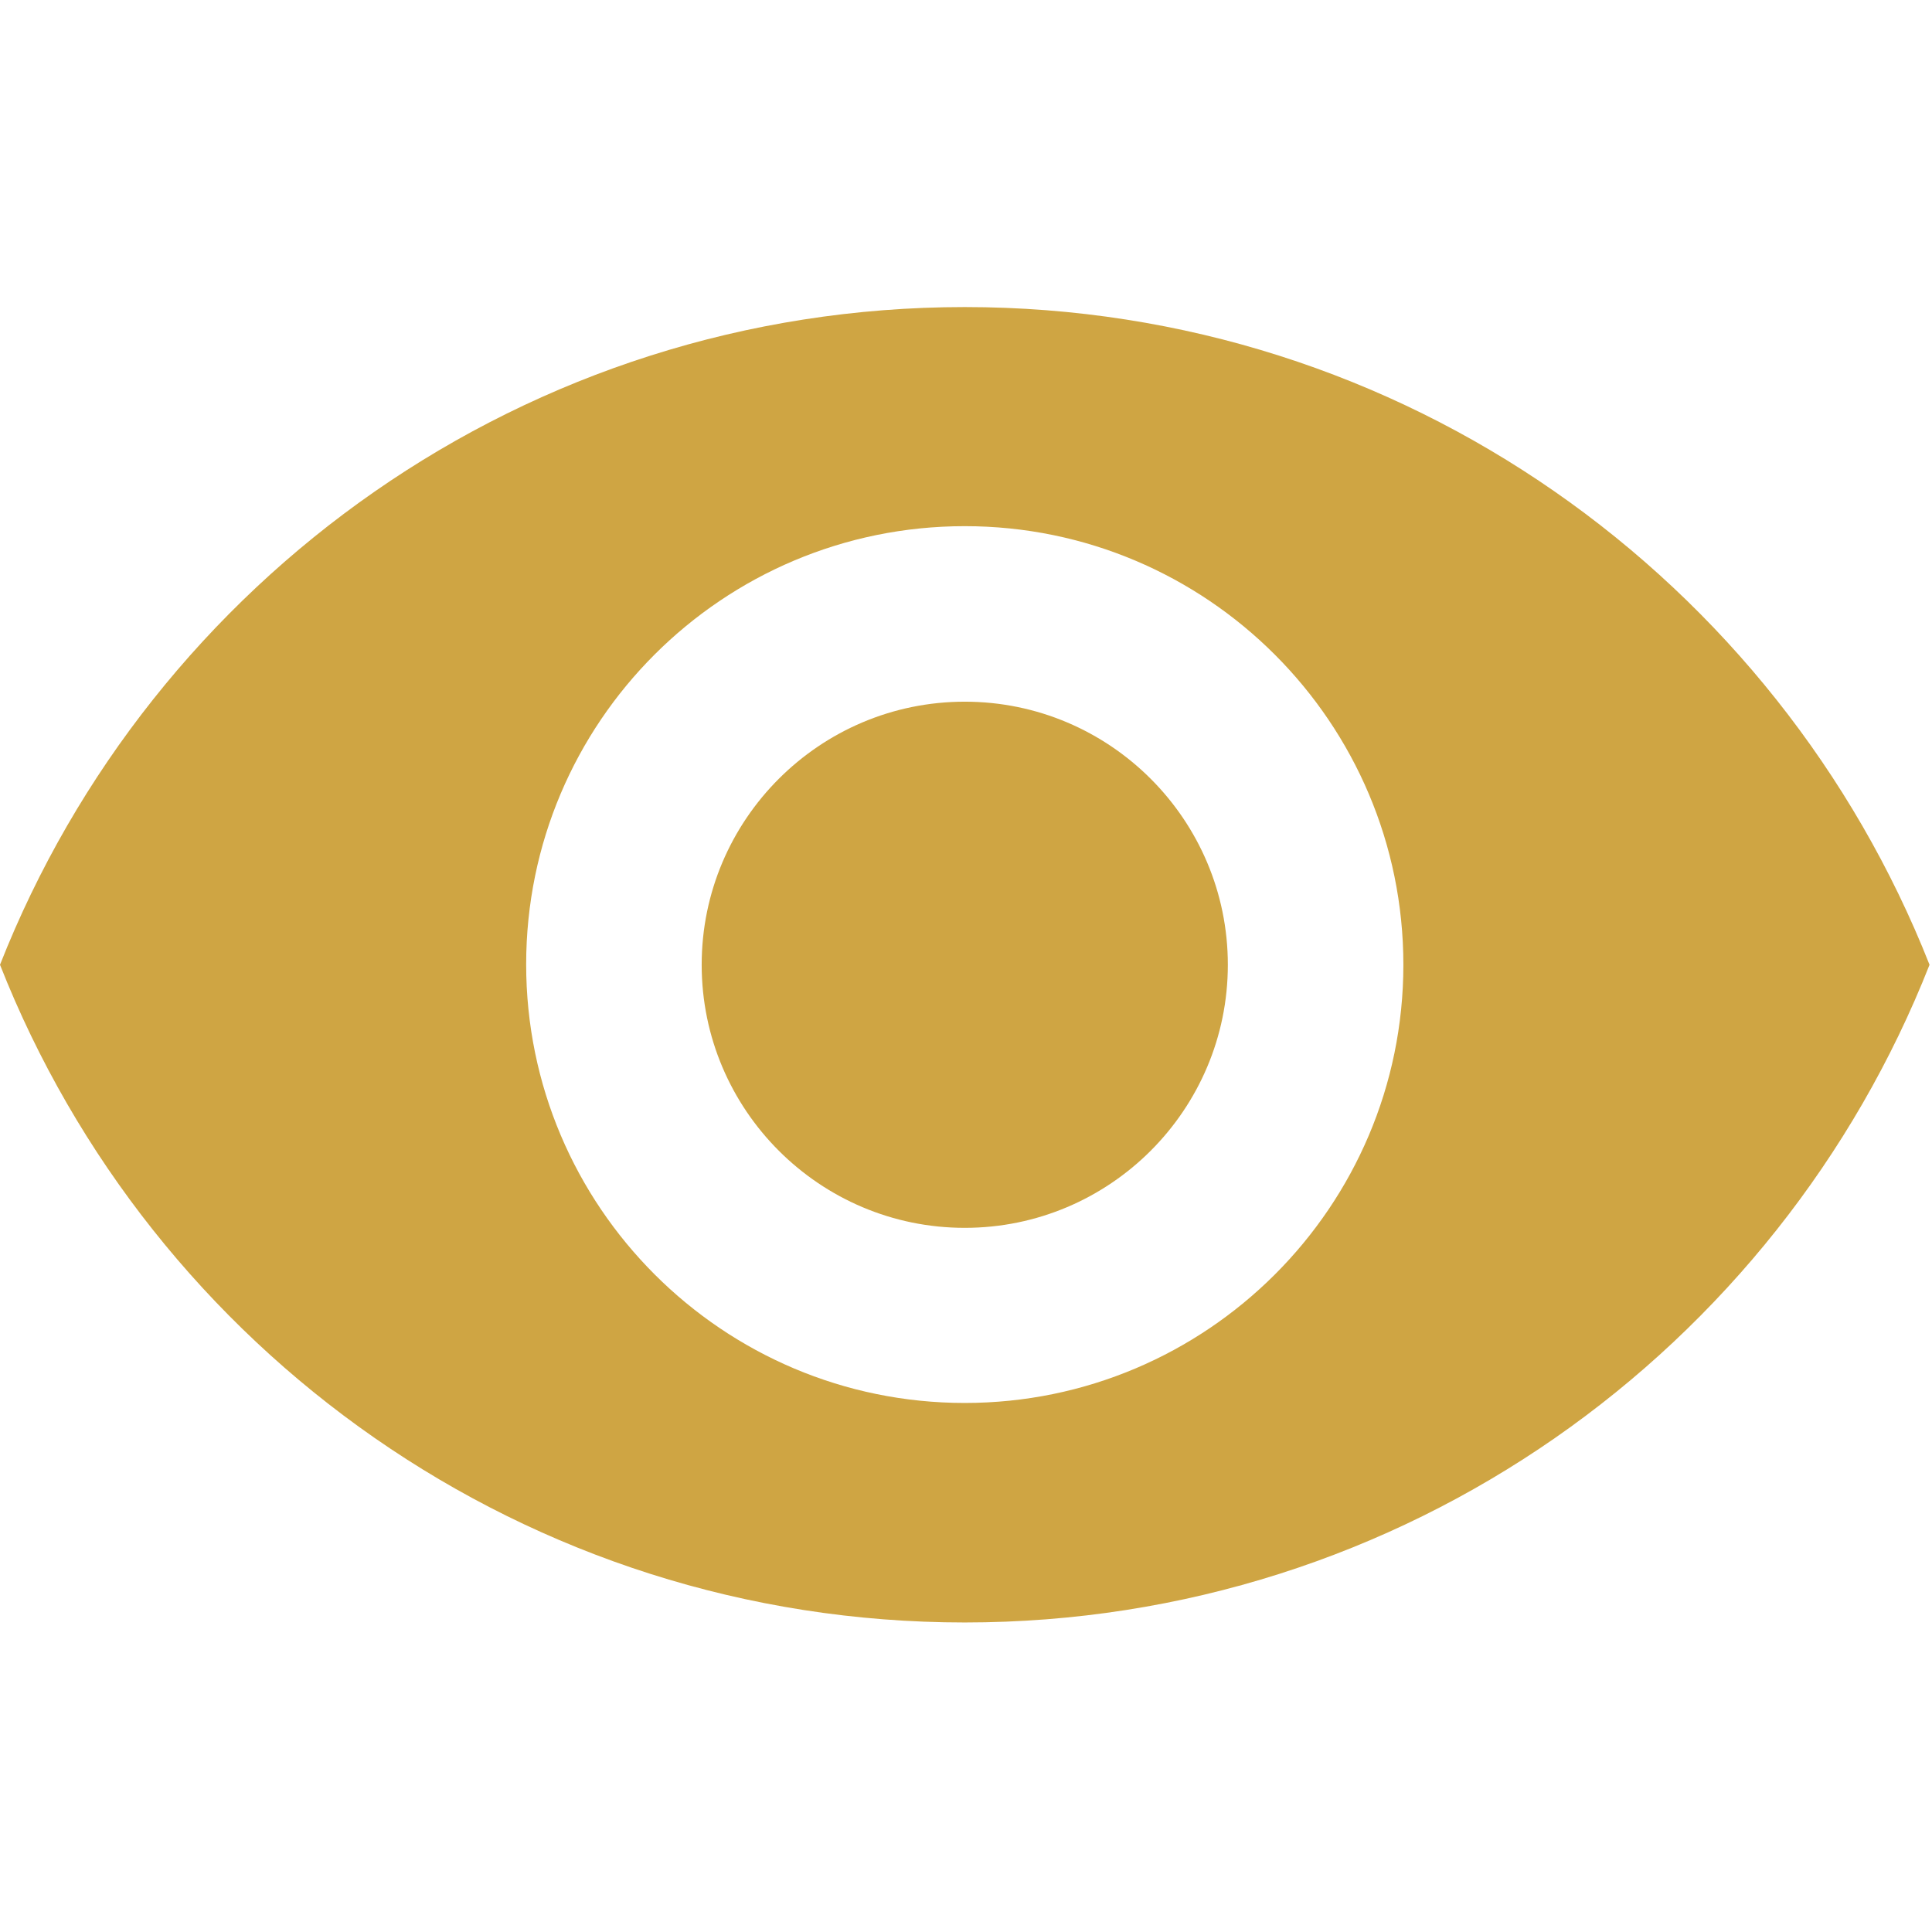 <svg width="470" height="470" viewBox="0 0 470 470" fill="none" xmlns="http://www.w3.org/2000/svg">
<g clip-path="url(#clip0_5847_7622)">
<path d="M234.699 170.7C199.399 170.7 170.699 199.4 170.699 234.7C170.699 270 199.399 298.7 234.699 298.7C269.999 298.7 298.699 270 298.699 234.7C298.699 199.4 269.999 170.7 234.699 170.7Z" fill="#CFA543"/>
<path d="M234.7 74.7C128 74.7 36.9 141 0 234.7C36.9 328.4 128 394.7 234.7 394.7C341.5 394.7 432.5 328.4 469.4 234.7C432.4 141 341.4 74.7 234.7 74.7ZM234.7 341.3C175.8 341.3 128 293.5 128 234.6C128 175.7 175.8 128 234.7 128C293.6 128 341.4 175.8 341.4 234.7C341.4 293.6 293.5 341.3 234.7 341.3Z" fill="#CFA543"/>
</g>
<defs>
<clipPath id="clip0_5847_7622">
<rect width="469.3" height="469.3" fill="white"/>
</clipPath>
</defs>
</svg>
